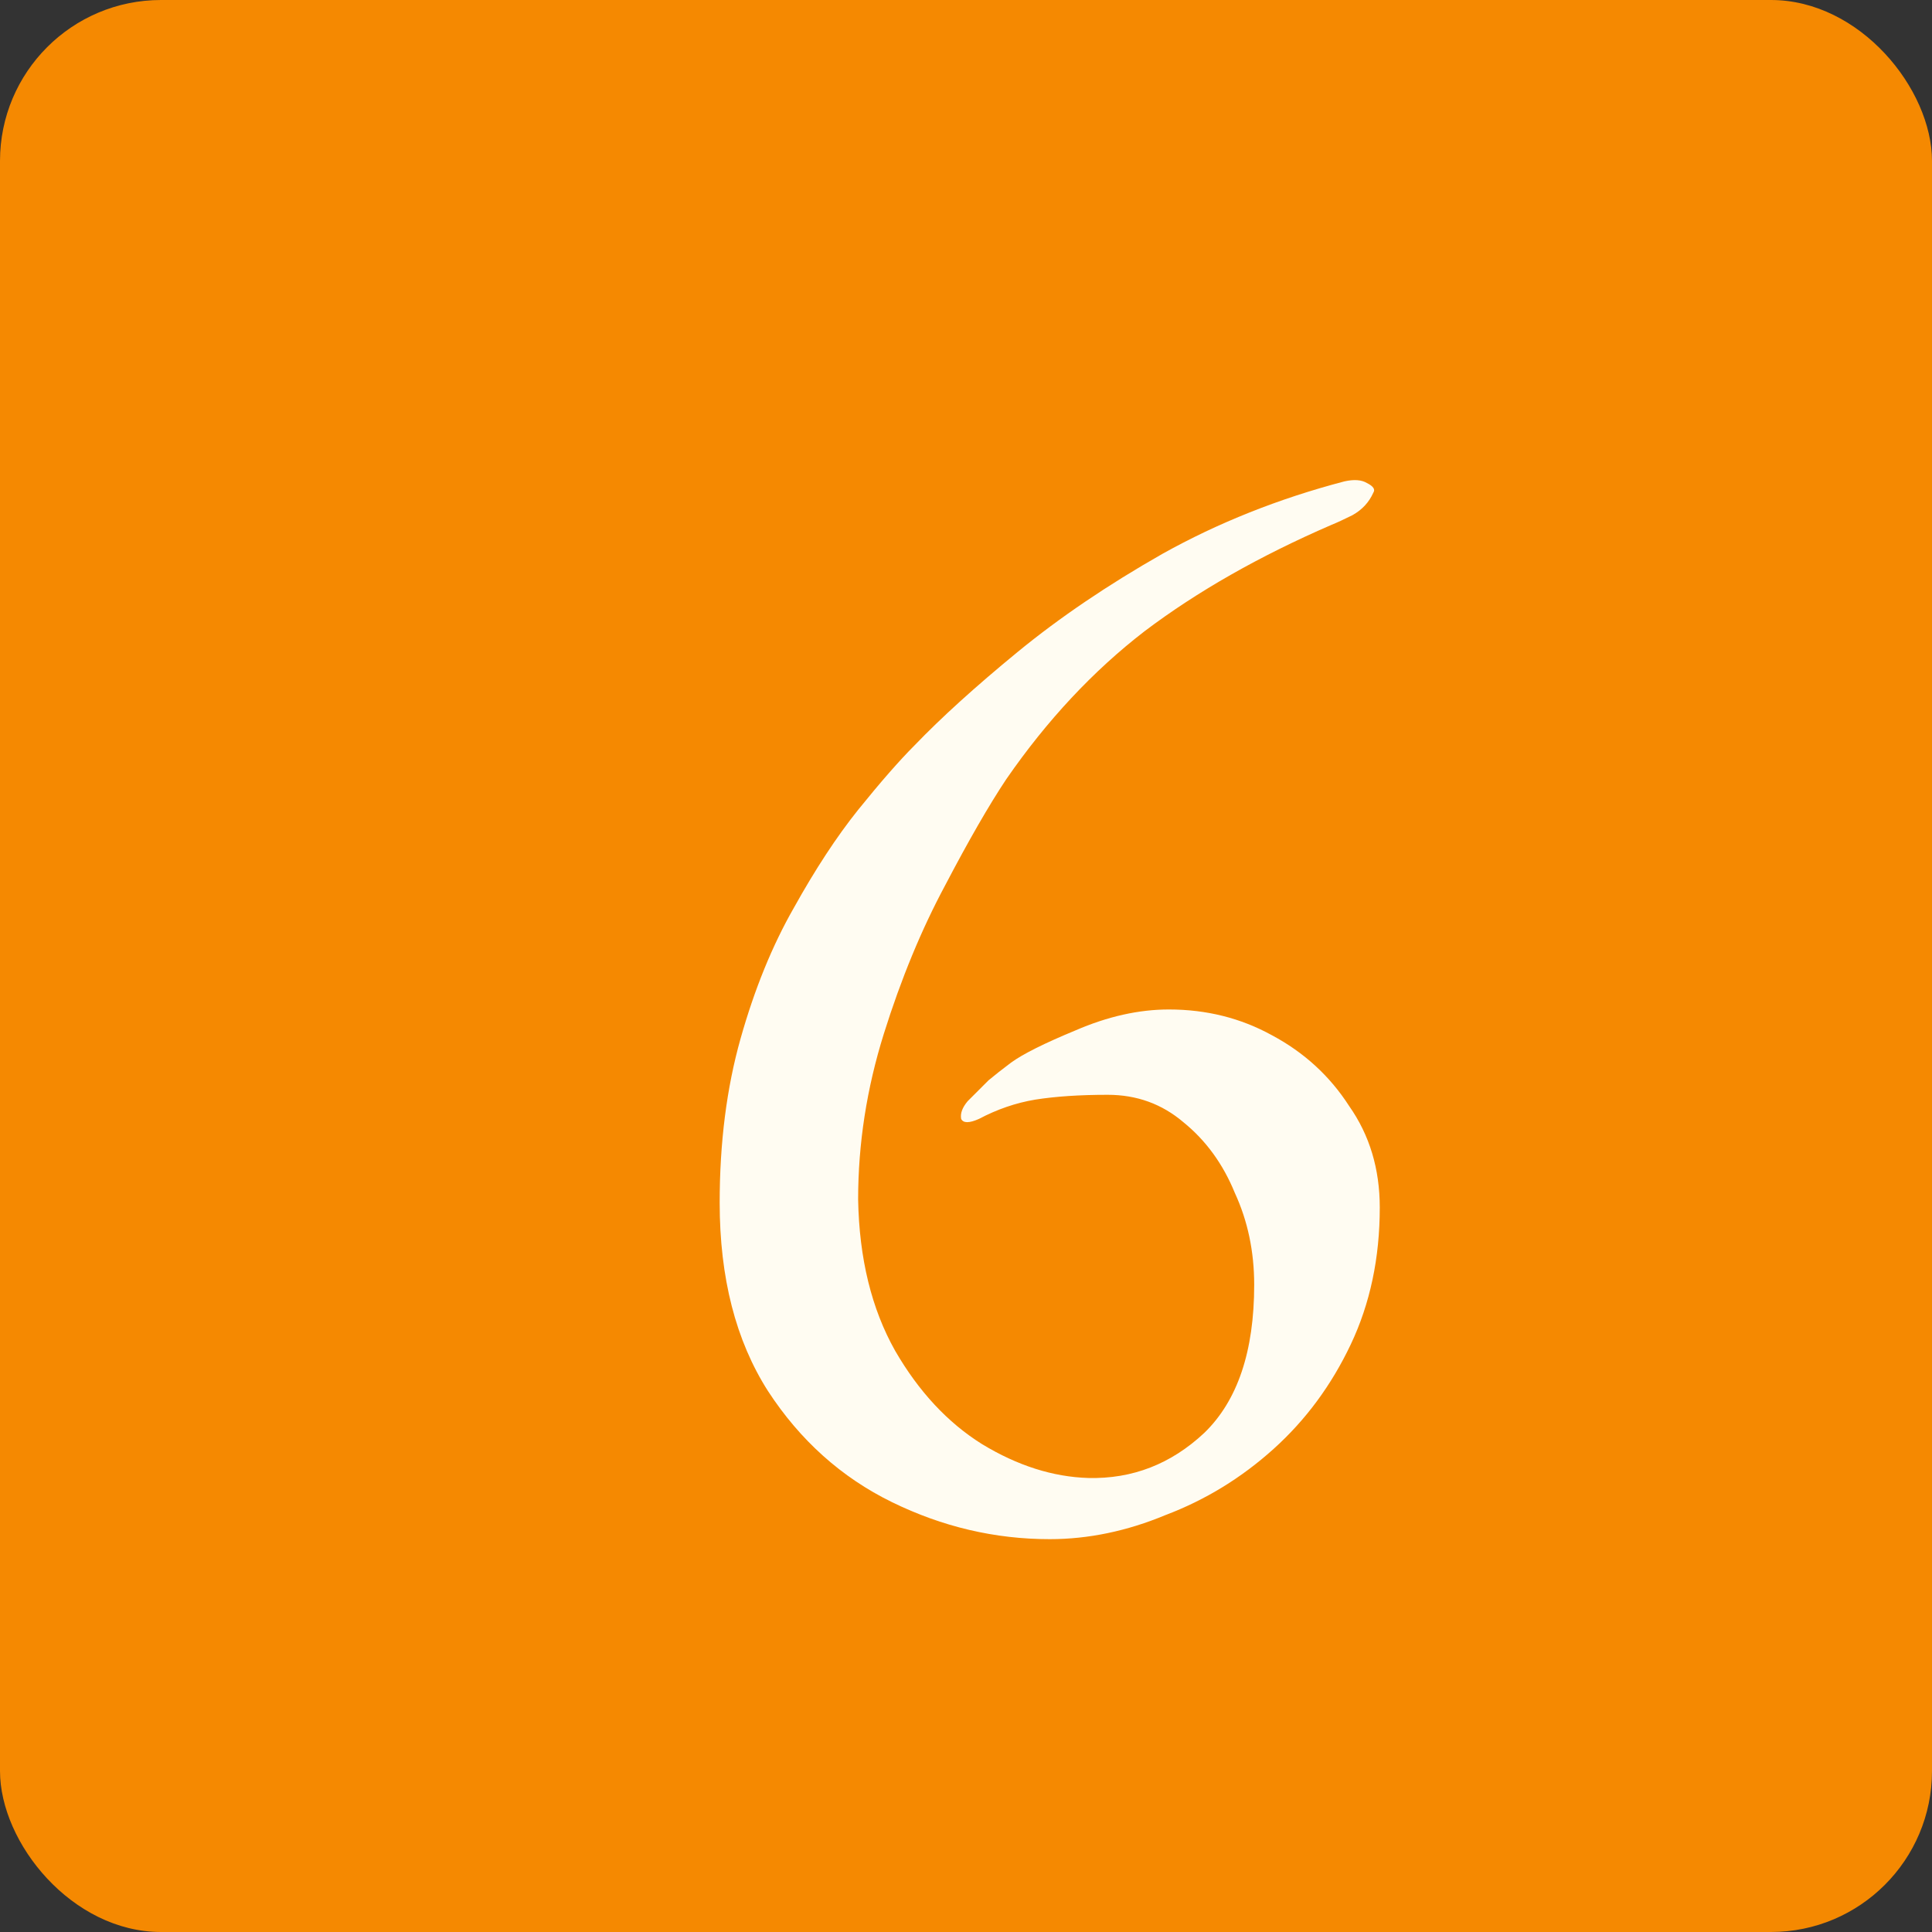 <svg width="60" height="60" viewBox="0 0 60 60" fill="none" xmlns="http://www.w3.org/2000/svg">
<rect x="0" y="0" width="60" height="60" fill="#333333" stroke="none"/>
<rect width="60" height="60" rx="5" fill="#F58901"/>
<path d="M32.6 47.8C30.9 47.8 29.267 47.417 27.7 46.65C26.133 45.883 24.85 44.733 23.85 43.2C22.85 41.633 22.35 39.683 22.35 37.35C22.35 35.483 22.567 33.783 23 32.25C23.433 30.717 23.983 29.367 24.65 28.2C25.317 27 25.983 25.983 26.65 25.15C27.35 24.283 27.933 23.617 28.4 23.15C29.233 22.283 30.3 21.317 31.6 20.25C32.9 19.183 34.4 18.167 36.1 17.2C37.833 16.233 39.717 15.483 41.75 14.95C42.05 14.883 42.283 14.9 42.45 15C42.65 15.1 42.717 15.2 42.65 15.3C42.517 15.6 42.3 15.833 42 16C41.733 16.133 41.517 16.233 41.35 16.3C39.117 17.267 37.183 18.367 35.55 19.6C33.95 20.833 32.517 22.367 31.25 24.2C30.717 25 30.083 26.1 29.35 27.5C28.617 28.867 27.983 30.4 27.45 32.1C26.917 33.8 26.65 35.517 26.65 37.25C26.683 39.083 27.067 40.65 27.8 41.95C28.533 43.217 29.433 44.183 30.5 44.85C31.6 45.517 32.7 45.867 33.8 45.9C35.167 45.933 36.367 45.467 37.4 44.5C38.433 43.5 38.95 41.967 38.95 39.9C38.95 38.867 38.75 37.917 38.35 37.05C37.983 36.15 37.45 35.417 36.75 34.85C36.083 34.283 35.3 34 34.4 34C33.533 34 32.783 34.05 32.15 34.15C31.55 34.25 30.967 34.45 30.4 34.75C30.1 34.883 29.917 34.883 29.85 34.75C29.817 34.583 29.883 34.4 30.05 34.2C30.317 33.933 30.533 33.717 30.7 33.55C30.9 33.383 31.133 33.2 31.4 33C31.767 32.733 32.433 32.4 33.4 32C34.4 31.567 35.367 31.35 36.3 31.35C37.467 31.35 38.533 31.617 39.5 32.15C40.5 32.683 41.3 33.417 41.9 34.35C42.533 35.25 42.85 36.3 42.85 37.5C42.85 39.067 42.55 40.483 41.95 41.75C41.35 43.017 40.55 44.1 39.55 45C38.55 45.9 37.433 46.583 36.2 47.05C35 47.55 33.8 47.8 32.6 47.8Z" fill="#FFFCF2"/>
</svg>
